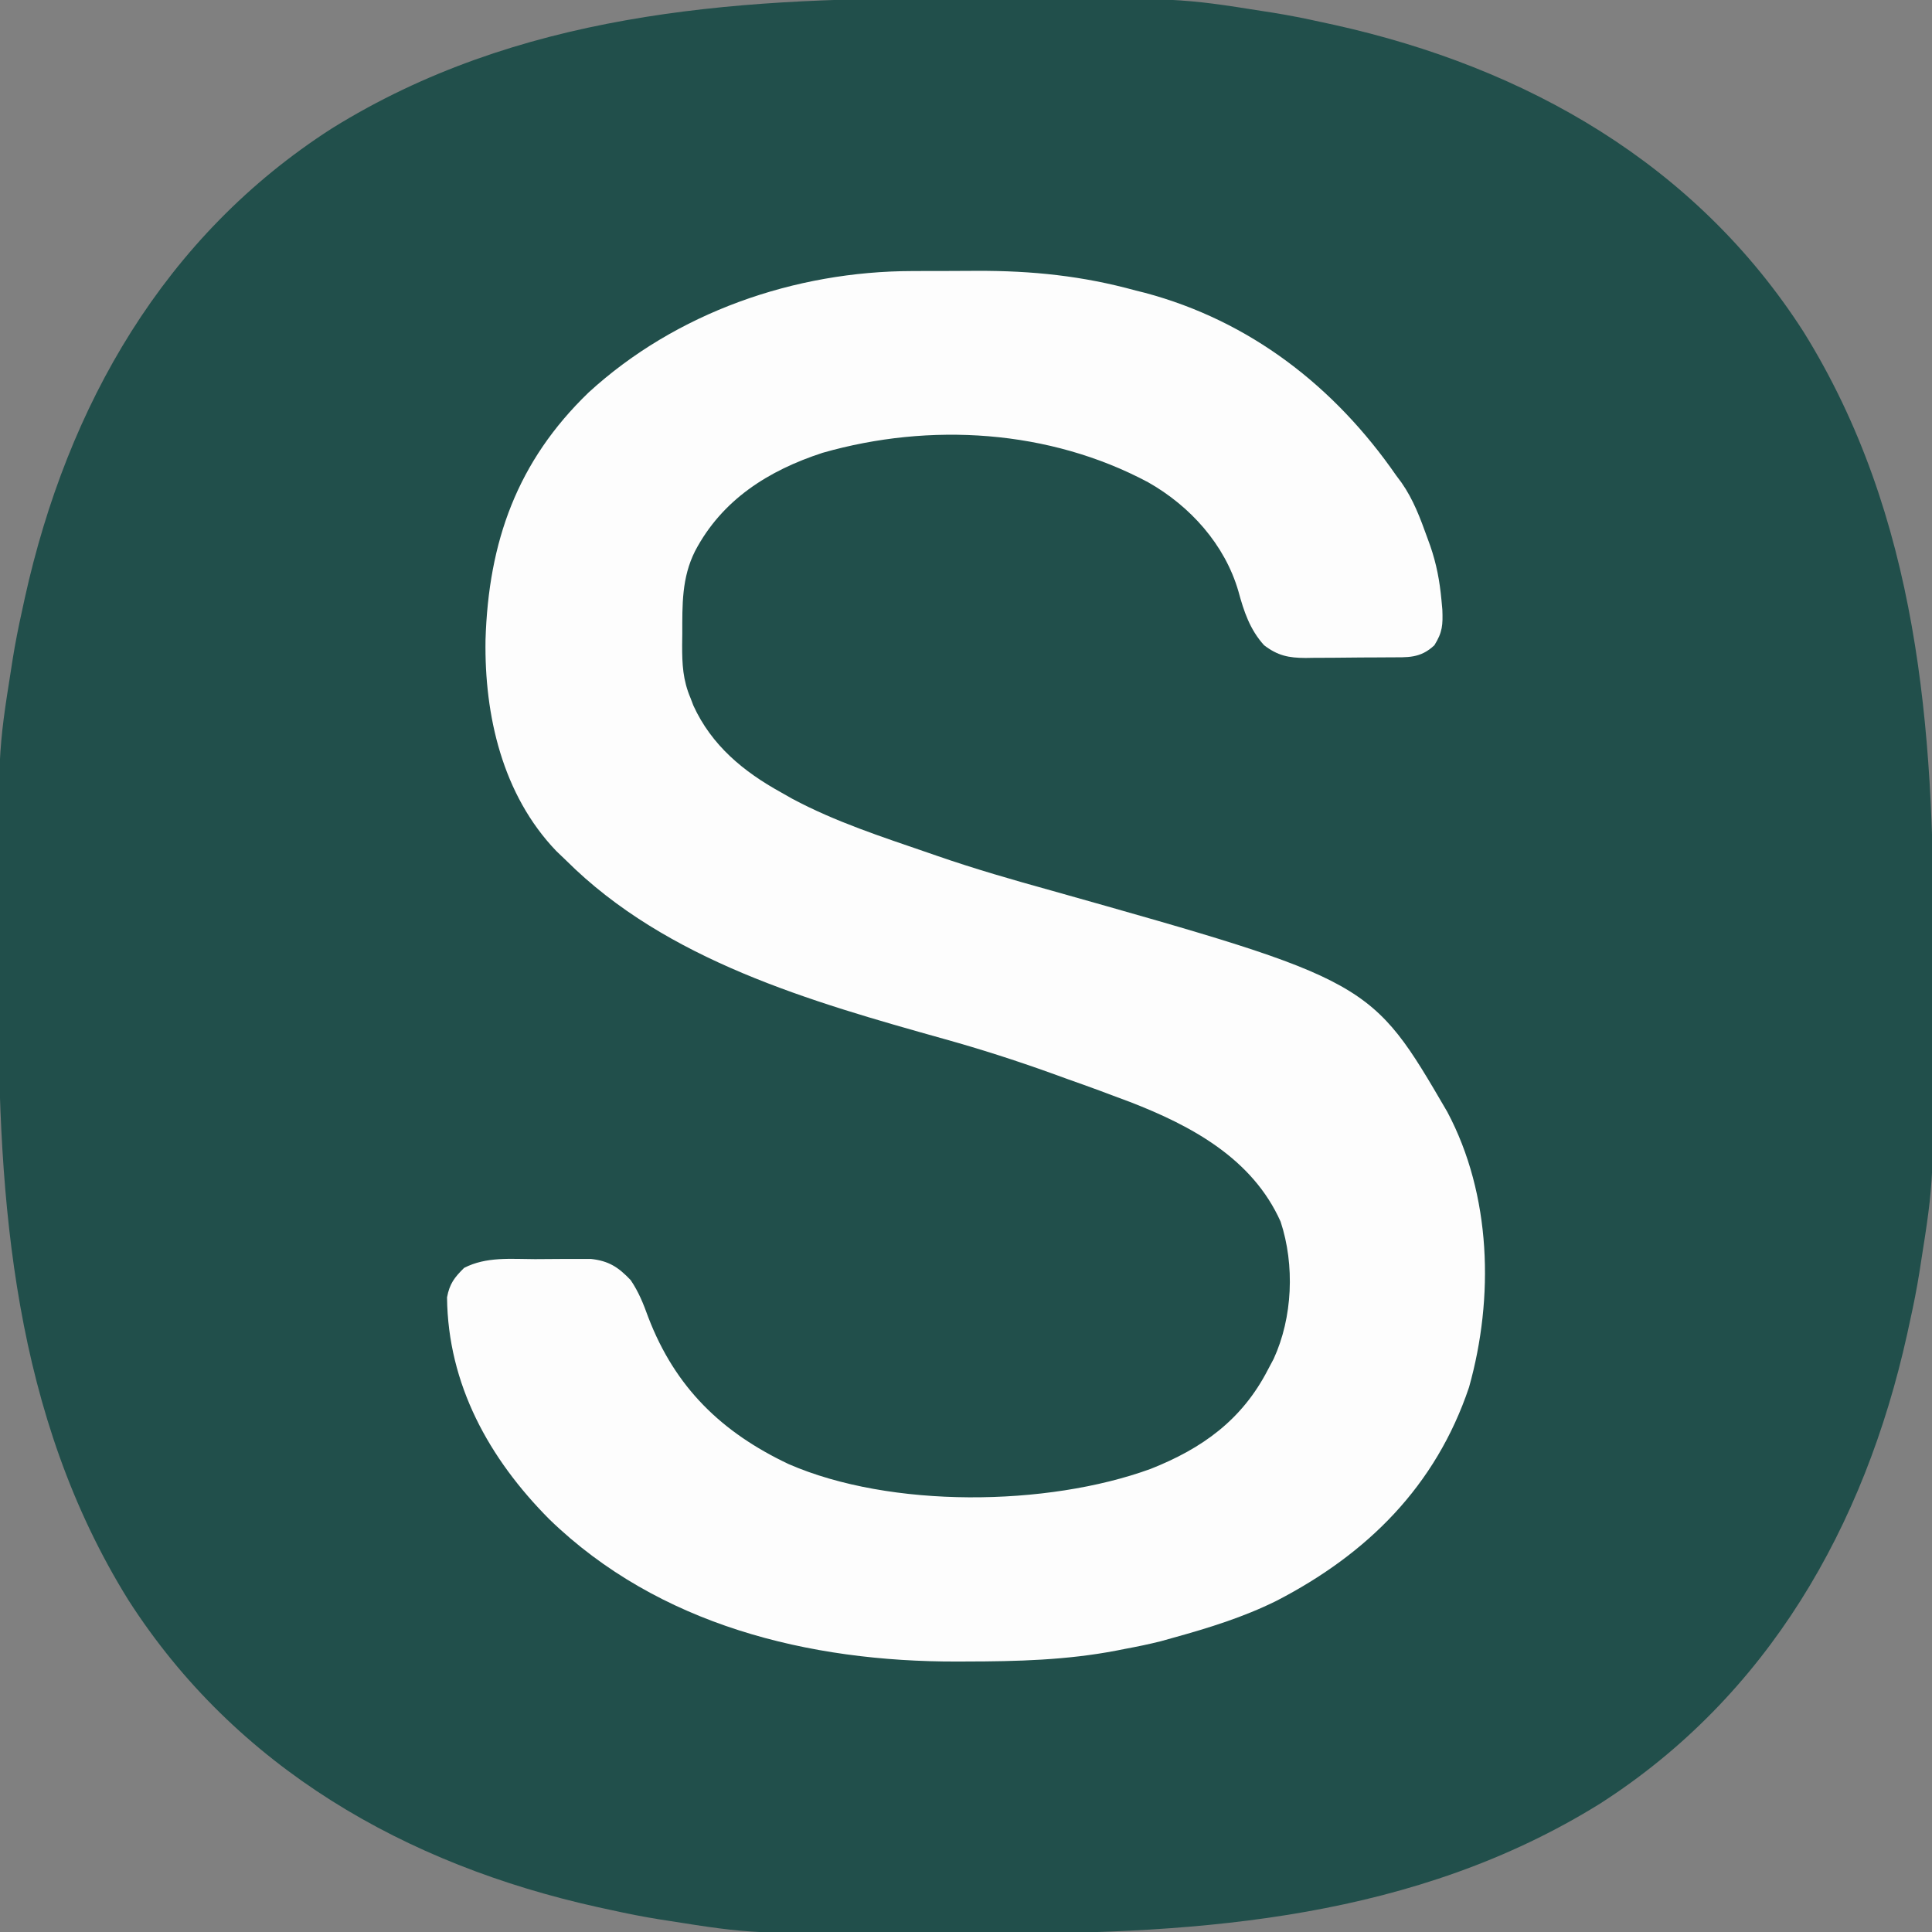 <?xml version="1.0" encoding="UTF-8"?>
<svg version="1.1" xmlns="http://www.w3.org/2000/svg" width="512" height="512">
<rect width="100%" height="100%" fill="#808080" stroke="none"/>
<path d="M0 0 C5.701 0.017 11.402 0.007 17.103 -0.01 C63.6 -0.13 63.6 -0.13 85.847 3.391 C86.622 3.512 87.397 3.632 88.195 3.756 C92.445 4.439 96.646 5.269 100.847 6.204 C102.048 6.464 103.25 6.724 104.488 6.992 C155.357 18.27 200.315 43.873 228.847 88.391 C259.183 137.235 263.407 193.557 263.238 249.544 C263.221 255.246 263.231 260.946 263.248 266.648 C263.368 313.145 263.368 313.145 259.847 335.391 C259.726 336.166 259.606 336.941 259.482 337.74 C258.799 341.99 257.969 346.19 257.034 350.391 C256.774 351.593 256.514 352.794 256.246 354.032 C244.968 404.902 219.365 449.859 174.847 478.391 C126.003 508.727 69.68 512.952 13.693 512.782 C7.992 512.765 2.291 512.775 -3.41 512.793 C-49.907 512.912 -49.907 512.912 -72.153 509.391 C-72.928 509.271 -73.703 509.15 -74.502 509.026 C-78.752 508.343 -82.952 507.513 -87.153 506.579 C-88.355 506.319 -89.557 506.058 -90.795 505.791 C-141.664 494.513 -186.622 468.909 -215.153 424.391 C-245.489 375.547 -249.714 319.225 -249.544 263.238 C-249.527 257.537 -249.538 251.836 -249.555 246.135 C-249.674 199.638 -249.674 199.638 -246.153 177.391 C-245.973 176.229 -245.973 176.229 -245.788 175.042 C-245.106 170.793 -244.275 166.592 -243.341 162.391 C-243.081 161.189 -242.821 159.988 -242.553 158.75 C-231.275 107.88 -205.671 62.923 -161.153 34.391 C-112.309 4.055 -55.987 -0.169 0 0 Z " fill="#214F4B" transform="translate(249.153,-0.391)"/>
<path d="M0 0 C0.908 -0.003 1.817 -0.007 2.753 -0.01 C4.665 -0.015 6.577 -0.017 8.489 -0.017 C11.369 -0.02 14.25 -0.038 17.131 -0.057 C31.695 -0.101 45.109 1.276 59.207 5.168 C59.978 5.359 60.749 5.55 61.543 5.746 C89.498 13.188 111.921 30.635 128.207 54.168 C128.899 55.096 128.899 55.096 129.605 56.043 C132.774 60.563 134.598 65.509 136.457 70.668 C136.716 71.38 136.974 72.093 137.241 72.827 C138.897 77.63 139.739 82.107 140.207 87.168 C140.286 88.017 140.364 88.867 140.445 89.742 C140.586 93.749 140.516 95.674 138.332 99.168 C134.567 102.711 131.247 102.344 126.312 102.371 C125.136 102.38 125.136 102.38 123.936 102.388 C122.274 102.398 120.612 102.404 118.95 102.408 C116.415 102.418 113.881 102.449 111.346 102.48 C109.73 102.487 108.115 102.492 106.5 102.496 C105.367 102.515 105.367 102.515 104.211 102.534 C99.679 102.514 96.83 101.929 93.207 99.168 C89.438 95.021 87.839 90.182 86.395 84.855 C82.805 72.485 73.62 62.28 62.469 55.973 C36.271 41.995 4.668 40.035 -23.793 48.168 C-38.155 52.847 -50.447 60.606 -57.605 74.23 C-61.149 81.305 -60.975 88.423 -60.98 96.168 C-60.999 97.626 -60.999 97.626 -61.018 99.113 C-61.028 104.211 -60.824 108.404 -58.793 113.168 C-58.544 113.823 -58.295 114.478 -58.039 115.152 C-53.201 125.717 -44.769 132.661 -34.793 138.168 C-33.825 138.718 -32.857 139.269 -31.859 139.836 C-20.4 145.965 -8.049 149.951 4.207 154.168 C5.38 154.575 5.38 154.575 6.576 154.99 C16.559 158.445 26.666 161.355 36.844 164.176 C121.505 188.06 121.505 188.06 141.766 222.844 C153.44 244.824 154.196 272.039 147.52 295.793 C138.703 322.015 120.538 339.989 96.457 352.418 C87.736 356.742 78.566 359.576 69.207 362.168 C68.111 362.475 67.016 362.782 65.887 363.098 C62.674 363.911 59.466 364.563 56.207 365.168 C55.526 365.303 54.845 365.439 54.144 365.578 C40.917 368.123 27.756 368.462 14.332 368.48 C13.092 368.486 13.092 368.486 11.827 368.491 C-27.397 368.583 -67.287 358.832 -96.212 330.792 C-112.188 314.724 -123.089 295.079 -123.324 271.973 C-122.641 268.368 -121.388 266.736 -118.793 264.168 C-112.917 261.15 -106.452 261.833 -100.019 261.852 C-97.8 261.855 -95.582 261.832 -93.363 261.807 C-91.944 261.804 -90.525 261.804 -89.105 261.805 C-87.182 261.8 -87.182 261.8 -85.219 261.796 C-80.441 262.315 -77.925 263.981 -74.656 267.41 C-72.504 270.595 -71.289 273.68 -69.98 277.293 C-62.852 295.882 -50.544 307.771 -32.793 316.168 C-5.778 327.951 35.717 327.443 63.141 317.438 C76.816 312.026 87.347 304.477 94.207 291.168 C94.714 290.215 95.22 289.263 95.742 288.281 C100.771 277.341 101.373 263.403 97.582 251.918 C90.112 235.201 73.938 226.489 57.592 220.173 C55.8 219.496 54.004 218.832 52.207 218.168 C50.877 217.667 50.877 217.667 49.52 217.156 C46.758 216.134 43.983 215.15 41.207 214.168 C39.745 213.638 38.282 213.108 36.82 212.578 C27.436 209.205 18.026 206.184 8.421 203.506 C-26.902 193.604 -65.187 182.692 -91.793 156.168 C-92.655 155.342 -93.518 154.515 -94.406 153.664 C-108.659 138.758 -113.431 117.782 -113.127 97.787 C-112.336 71.683 -104.734 50.425 -85.793 32.168 C-62.663 10.988 -31.168 0.041 0 0 Z " fill="#FDFDFD" transform="translate(241.793,71.832)"/>
</svg>

